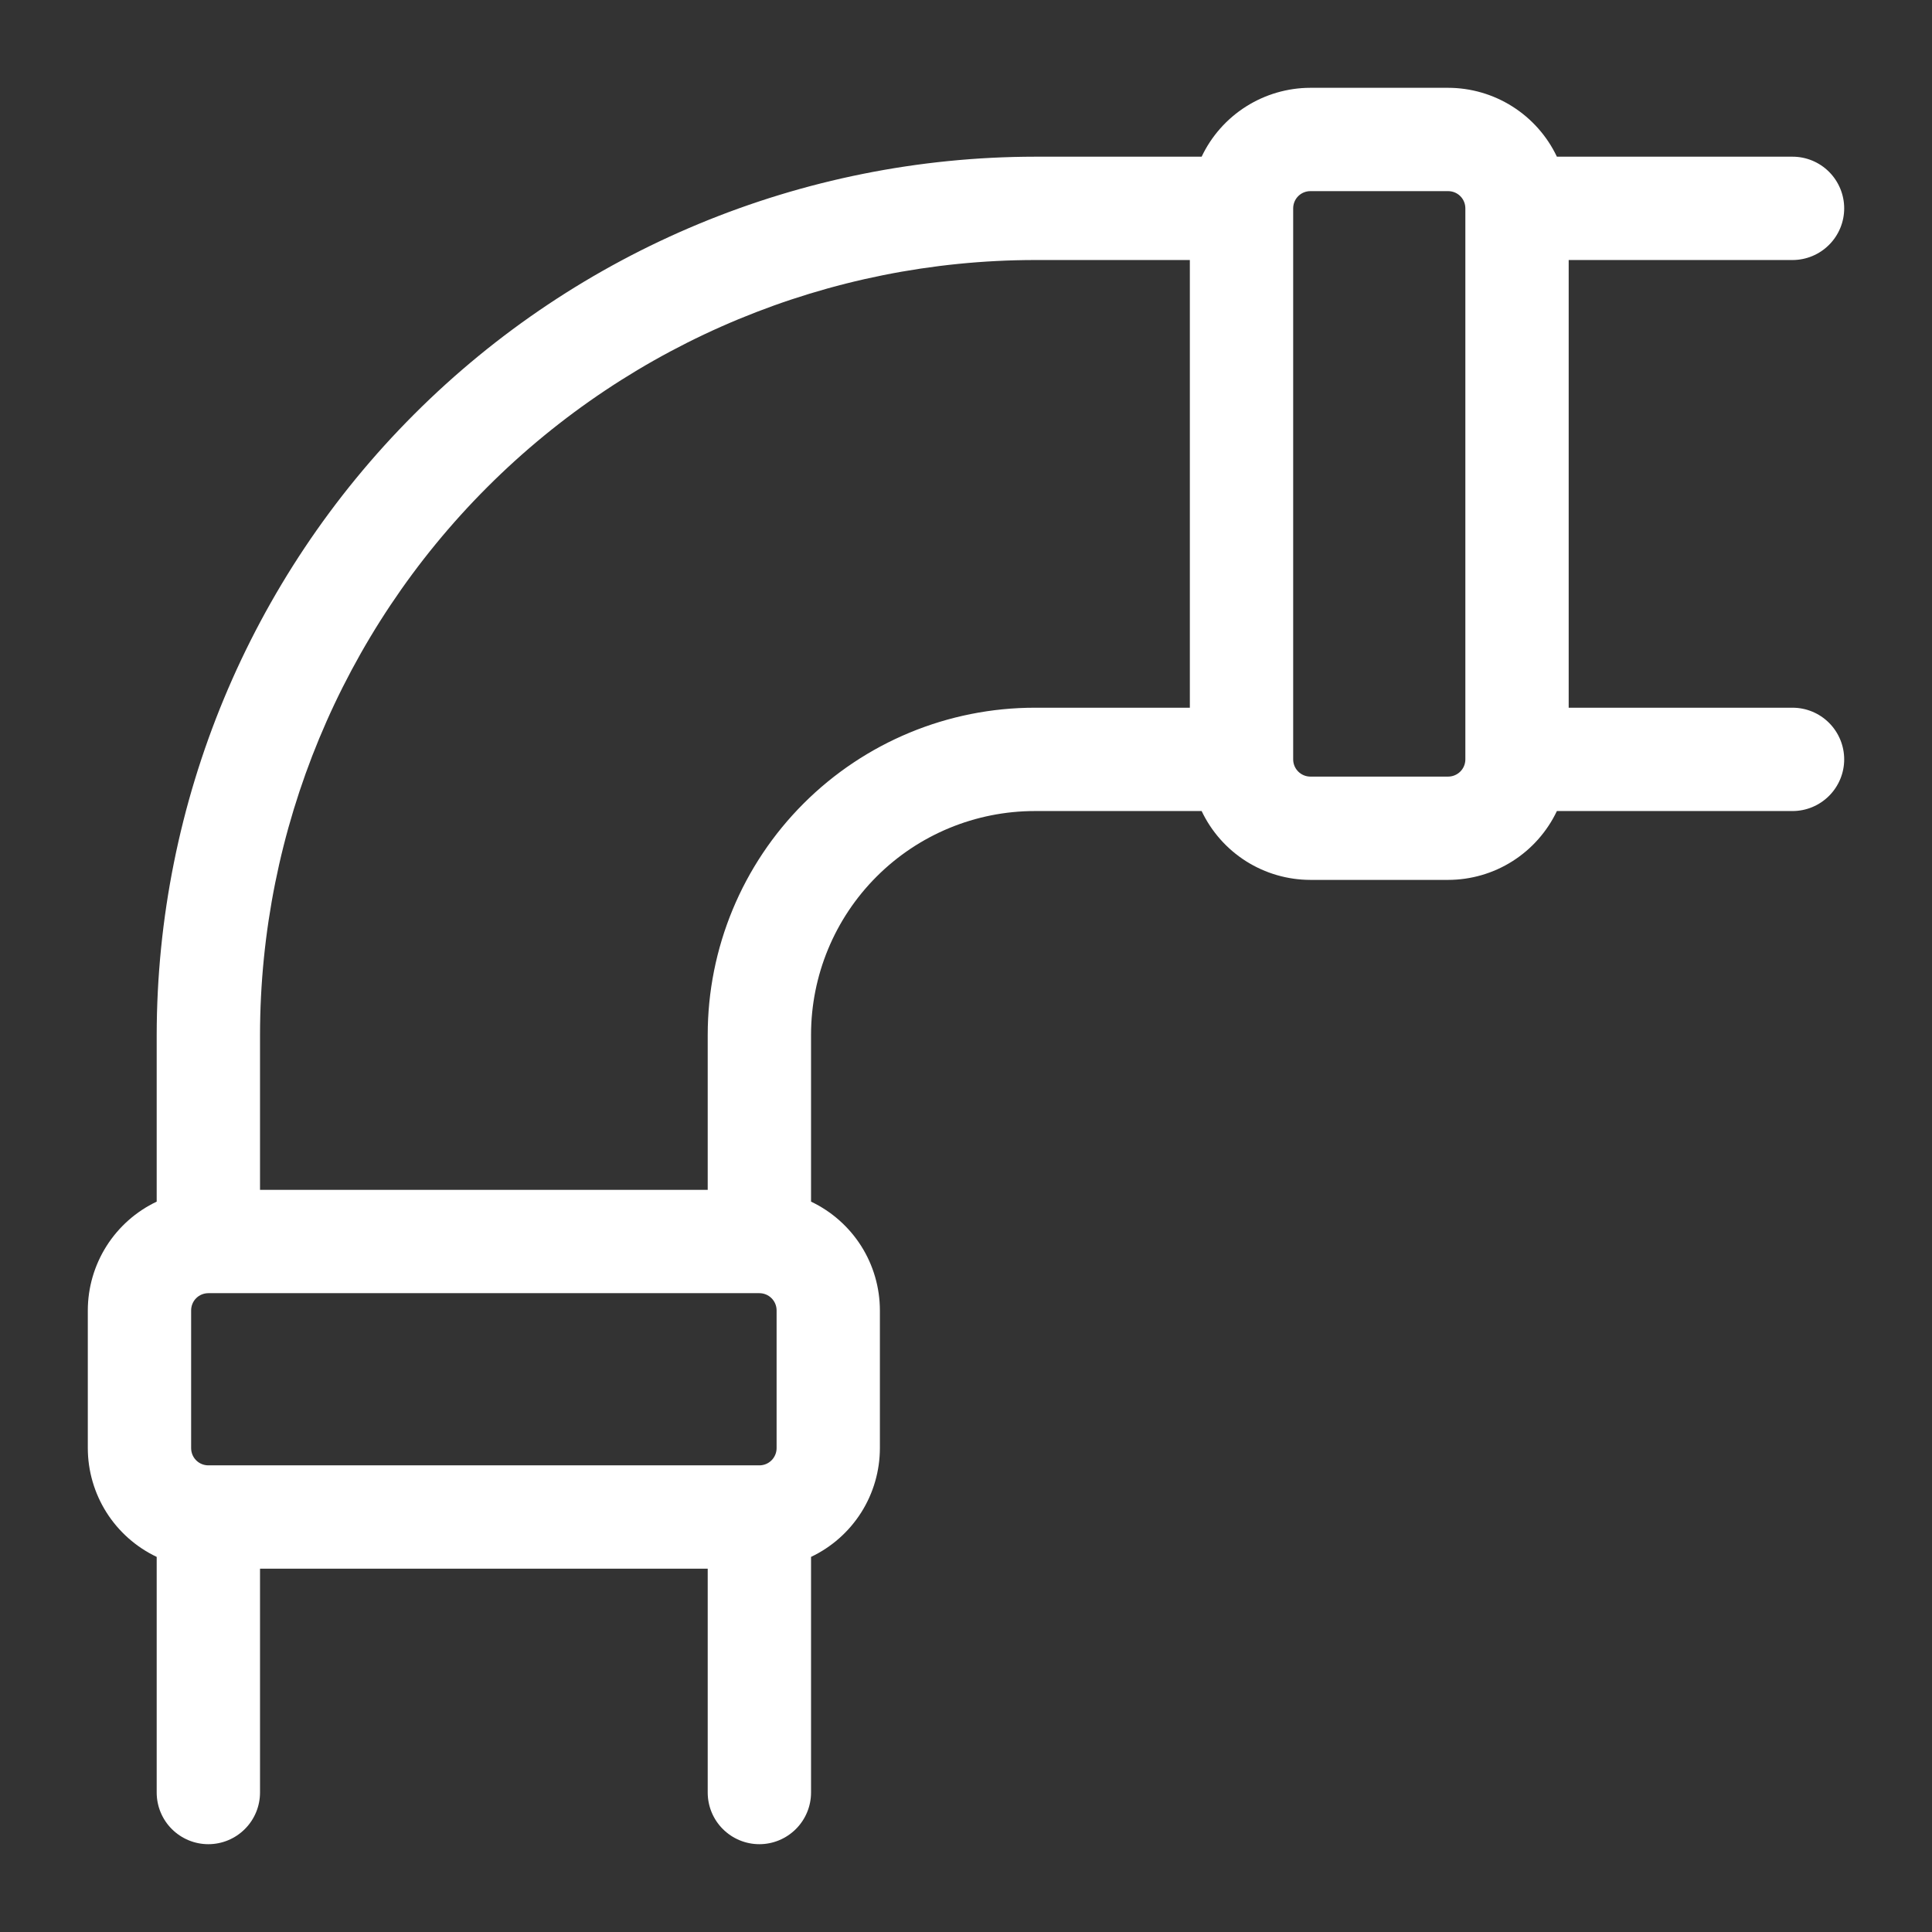 <svg width="58" height="58" viewBox="0 0 58 58" fill="none" xmlns="http://www.w3.org/2000/svg">
<rect x="0" y="0" width="58" height="58" fill="#333333" stroke="none"/>
<path d="M53.813 21.246H47.093V7.806H53.813C54.224 7.806 54.618 7.642 54.909 7.351C55.2 7.061 55.364 6.666 55.364 6.255C55.364 5.844 55.2 5.449 54.909 5.158C54.618 4.867 54.224 4.704 53.813 4.704H46.739C46.445 4.086 45.983 3.564 45.405 3.198C44.828 2.832 44.158 2.637 43.474 2.636H39.339C38.655 2.637 37.985 2.832 37.407 3.198C36.829 3.564 36.367 4.086 36.074 4.704H31.068C24.078 4.712 17.377 7.493 12.435 12.435C7.492 17.377 4.712 24.078 4.704 31.068V36.074C4.086 36.367 3.564 36.83 3.198 37.407C2.832 37.985 2.637 38.655 2.636 39.339V43.474C2.637 44.158 2.832 44.828 3.198 45.406C3.564 45.983 4.086 46.446 4.704 46.739V53.813C4.704 54.224 4.867 54.619 5.158 54.909C5.449 55.2 5.843 55.364 6.255 55.364C6.666 55.364 7.061 55.2 7.351 54.909C7.642 54.619 7.806 54.224 7.806 53.813V47.093H21.246V53.813C21.246 54.224 21.409 54.619 21.7 54.909C21.991 55.2 22.385 55.364 22.797 55.364C23.208 55.364 23.602 55.2 23.893 54.909C24.184 54.619 24.348 54.224 24.348 53.813V46.739C24.965 46.446 25.488 45.983 25.854 45.406C26.22 44.828 26.414 44.158 26.415 43.474V39.339C26.414 38.655 26.22 37.985 25.854 37.407C25.488 36.83 24.965 36.367 24.348 36.074V31.068C24.348 29.285 25.055 27.576 26.316 26.316C27.576 25.056 29.285 24.348 31.068 24.348H36.074C36.367 24.965 36.829 25.488 37.407 25.854C37.985 26.22 38.655 26.414 39.339 26.415H43.474C44.158 26.414 44.828 26.22 45.405 25.854C45.983 25.488 46.445 24.965 46.739 24.348H53.813C54.224 24.348 54.618 24.184 54.909 23.893C55.2 23.602 55.364 23.208 55.364 22.797C55.364 22.386 55.2 21.991 54.909 21.7C54.618 21.409 54.224 21.246 53.813 21.246ZM22.797 38.822C22.934 38.822 23.065 38.876 23.162 38.973C23.259 39.07 23.314 39.202 23.314 39.339V43.474C23.314 43.611 23.259 43.743 23.162 43.84C23.065 43.937 22.934 43.991 22.797 43.991H6.255C6.118 43.991 5.986 43.937 5.889 43.84C5.792 43.743 5.738 43.611 5.738 43.474V39.339C5.738 39.202 5.792 39.07 5.889 38.973C5.986 38.876 6.118 38.822 6.255 38.822H22.797ZM21.246 31.068V35.72H7.806V31.068C7.812 24.9 10.265 18.988 14.626 14.627C18.987 10.265 24.9 7.813 31.068 7.806H35.72V21.246H31.068C28.463 21.246 25.965 22.281 24.123 24.123C22.281 25.965 21.246 28.463 21.246 31.068ZM43.474 23.314H39.339C39.201 23.314 39.07 23.259 38.973 23.162C38.876 23.065 38.822 22.934 38.822 22.797V6.255C38.822 6.118 38.876 5.986 38.973 5.889C39.07 5.792 39.201 5.738 39.339 5.738H43.474C43.611 5.738 43.743 5.792 43.84 5.889C43.937 5.986 43.991 6.118 43.991 6.255V22.797C43.991 22.934 43.937 23.065 43.84 23.162C43.743 23.259 43.611 23.314 43.474 23.314Z" fill="white"/>
</svg>
